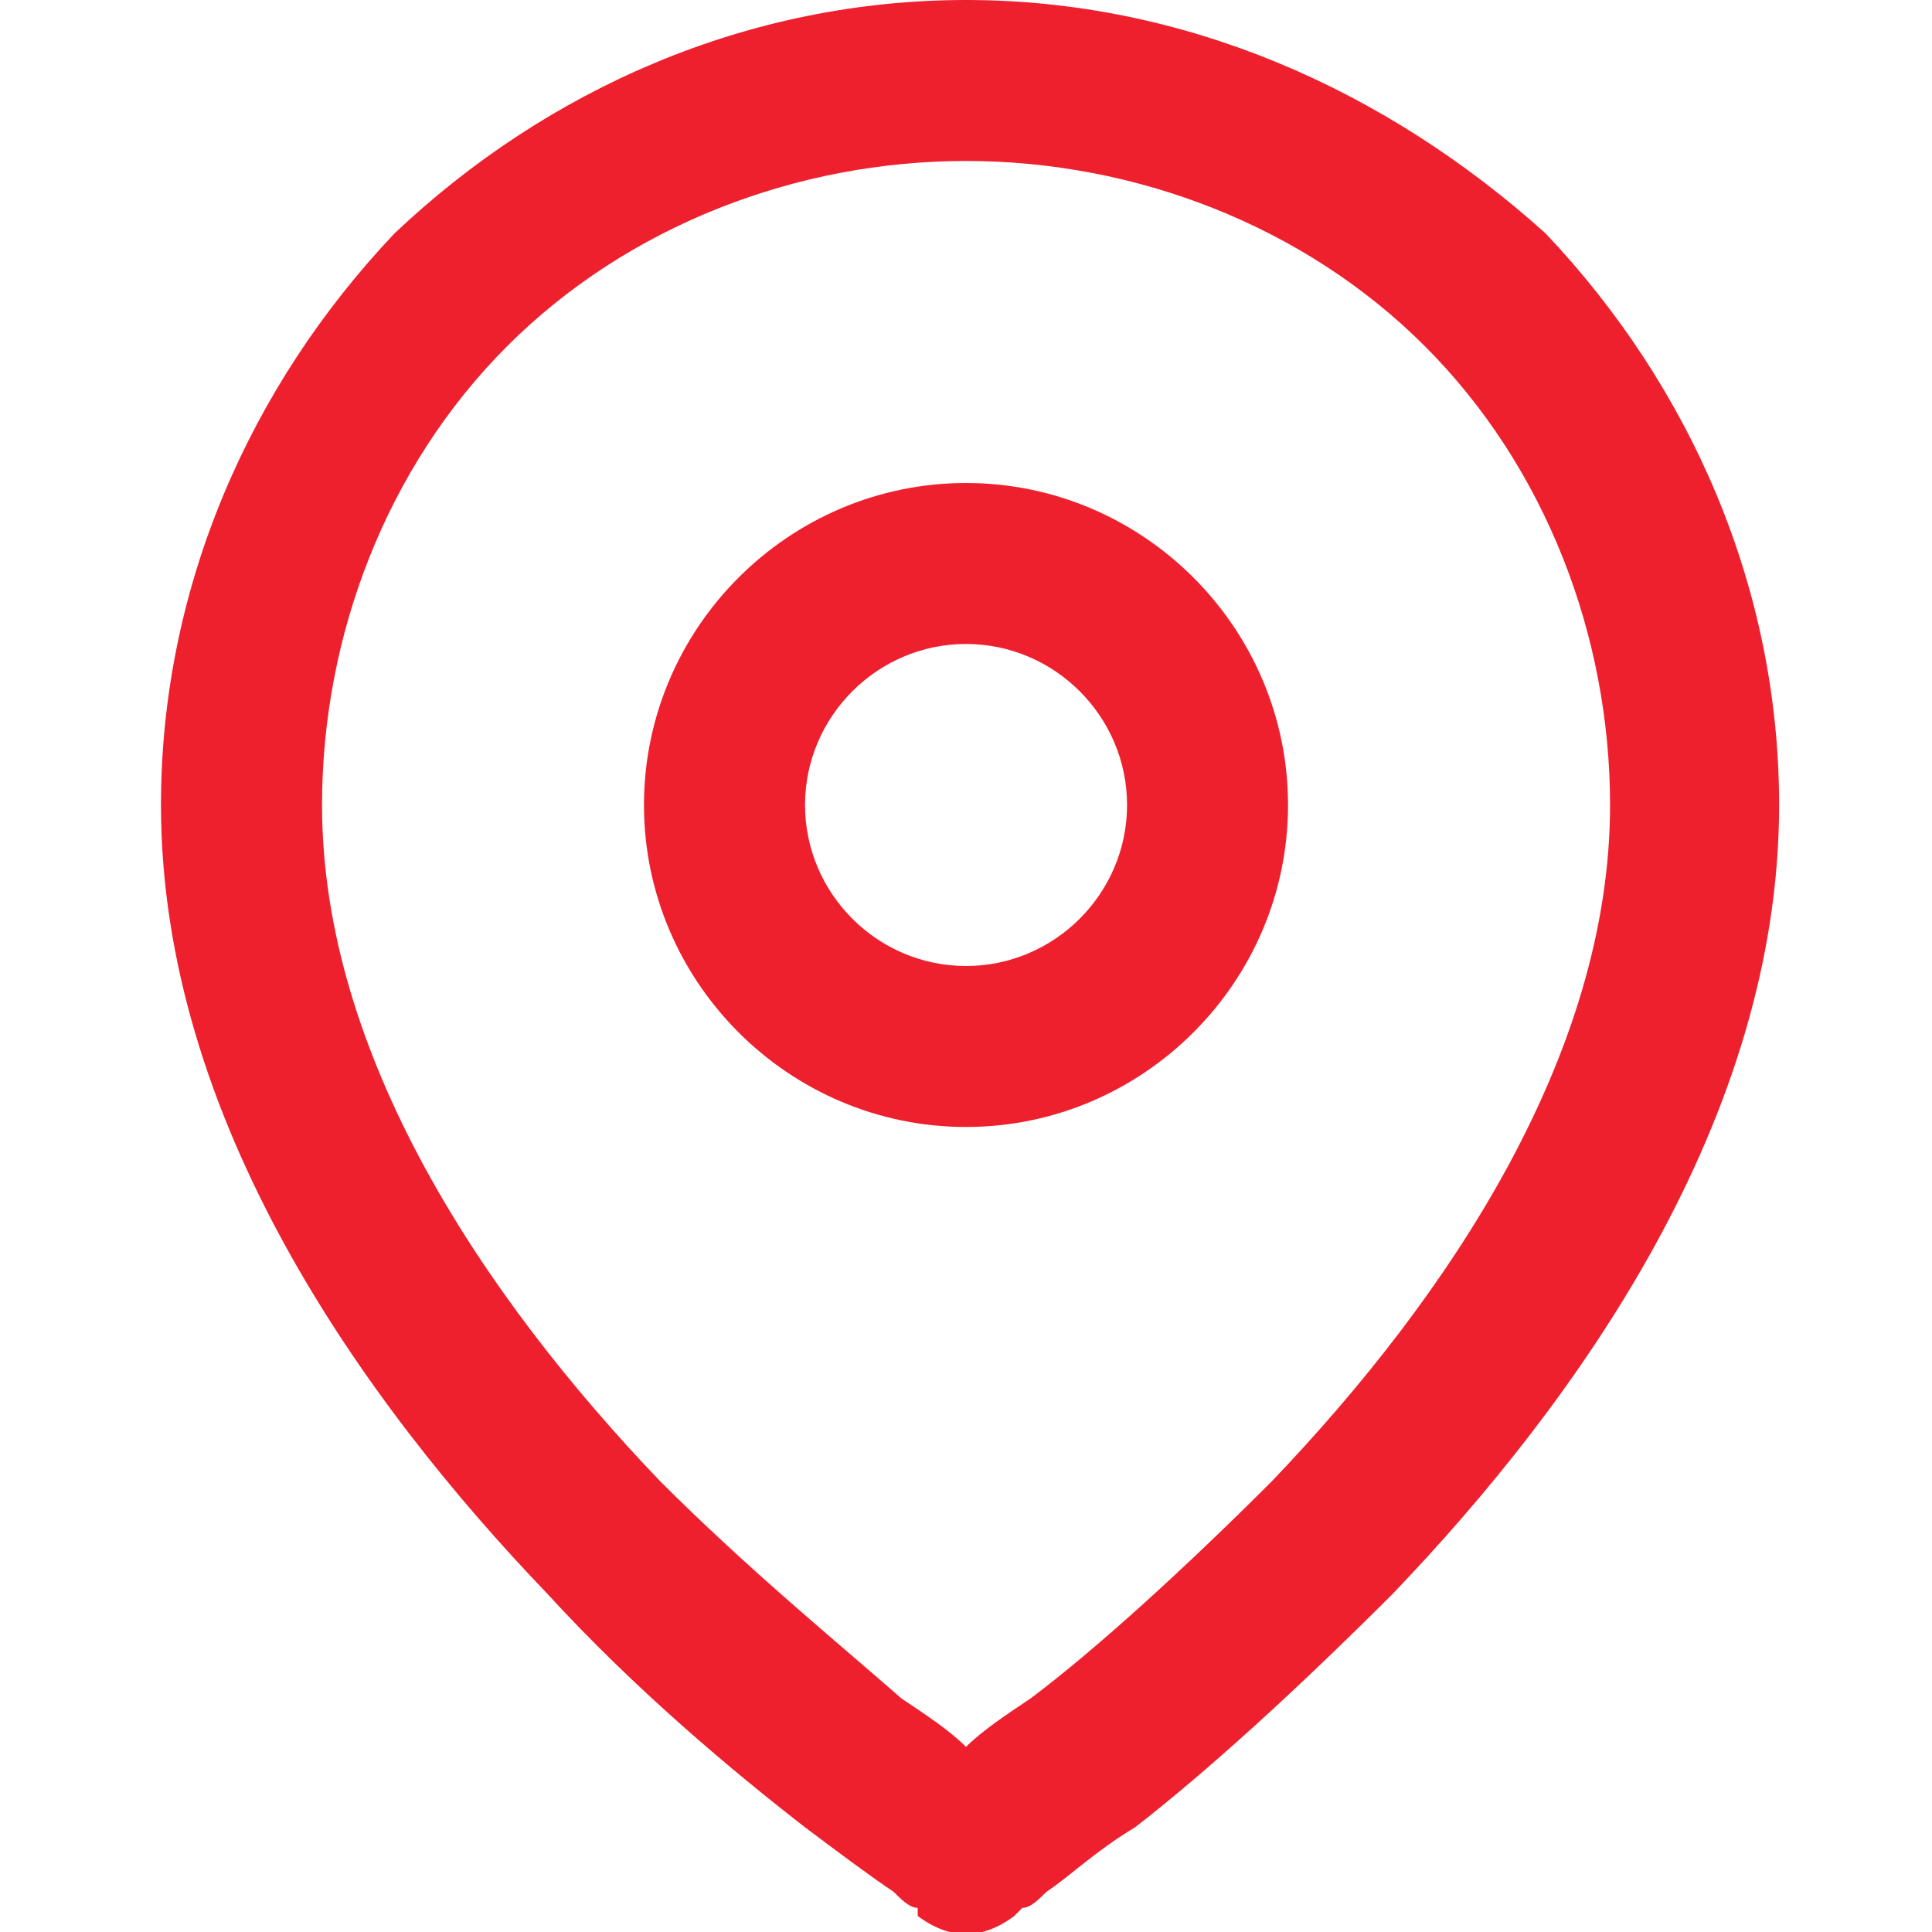 <?xml version="1.0" encoding="UTF-8"?>
<svg xmlns="http://www.w3.org/2000/svg" width="22" height="22" viewBox="0 0 22 22" fill="none">
  <g clip-path="url(#clip0_82_1778)">
    <path d="M5.775 3.942C7.15 2.567 9.075 1.833 11 1.833C12.925 1.833 14.85 2.567 16.225 3.942C17.6 5.317 18.334 7.242 18.334 9.167C18.334 12.008 16.5 14.758 14.483 16.867C13.475 17.875 12.467 18.792 11.733 19.342C11.459 19.525 11.184 19.708 11 19.892C10.817 19.708 10.542 19.525 10.267 19.342C9.534 18.7 8.525 17.875 7.517 16.867C5.5 14.758 3.667 12.008 3.667 9.167C3.667 7.242 4.4 5.317 5.775 3.942ZM10.45 21.817C10.45 21.817 10.45 21.817 11 21.083L11.55 21.817C11.184 22.092 10.817 22.092 10.45 21.817ZM10.45 21.817L11 21.083C11.55 21.817 11.55 21.817 11.55 21.817C11.55 21.817 11.55 21.817 11.642 21.725C11.733 21.725 11.825 21.633 11.917 21.542C12.192 21.358 12.467 21.083 12.925 20.808C13.75 20.167 14.758 19.25 15.858 18.15C17.967 15.95 20.259 12.742 20.259 9.167C20.259 6.692 19.25 4.4 17.6 2.658C15.767 1.008 13.475 0 11 0C8.525 0 6.234 1.008 4.492 2.658C2.842 4.4 1.833 6.692 1.833 9.167C1.833 12.742 4.125 15.95 6.234 18.15C7.242 19.25 8.342 20.167 9.167 20.808C9.534 21.083 9.9 21.358 10.175 21.542C10.267 21.633 10.358 21.725 10.45 21.725C10.45 21.817 10.45 21.817 10.45 21.817ZM9.167 9.167C9.167 8.158 9.992 7.333 11 7.333C12.008 7.333 12.834 8.158 12.834 9.167C12.834 10.175 12.008 11 11 11C9.992 11 9.167 10.175 9.167 9.167ZM11 5.5C8.983 5.5 7.333 7.15 7.333 9.167C7.333 11.183 8.983 12.833 11 12.833C13.017 12.833 14.667 11.183 14.667 9.167C14.667 7.15 13.017 5.5 11 5.5Z" fill="#EE202E"></path>
  </g>
  <defs>
    <clipPath id="clip0_82_1778">
      <rect width="22" height="22" fill="white"></rect>
    </clipPath>
  </defs>
</svg>
